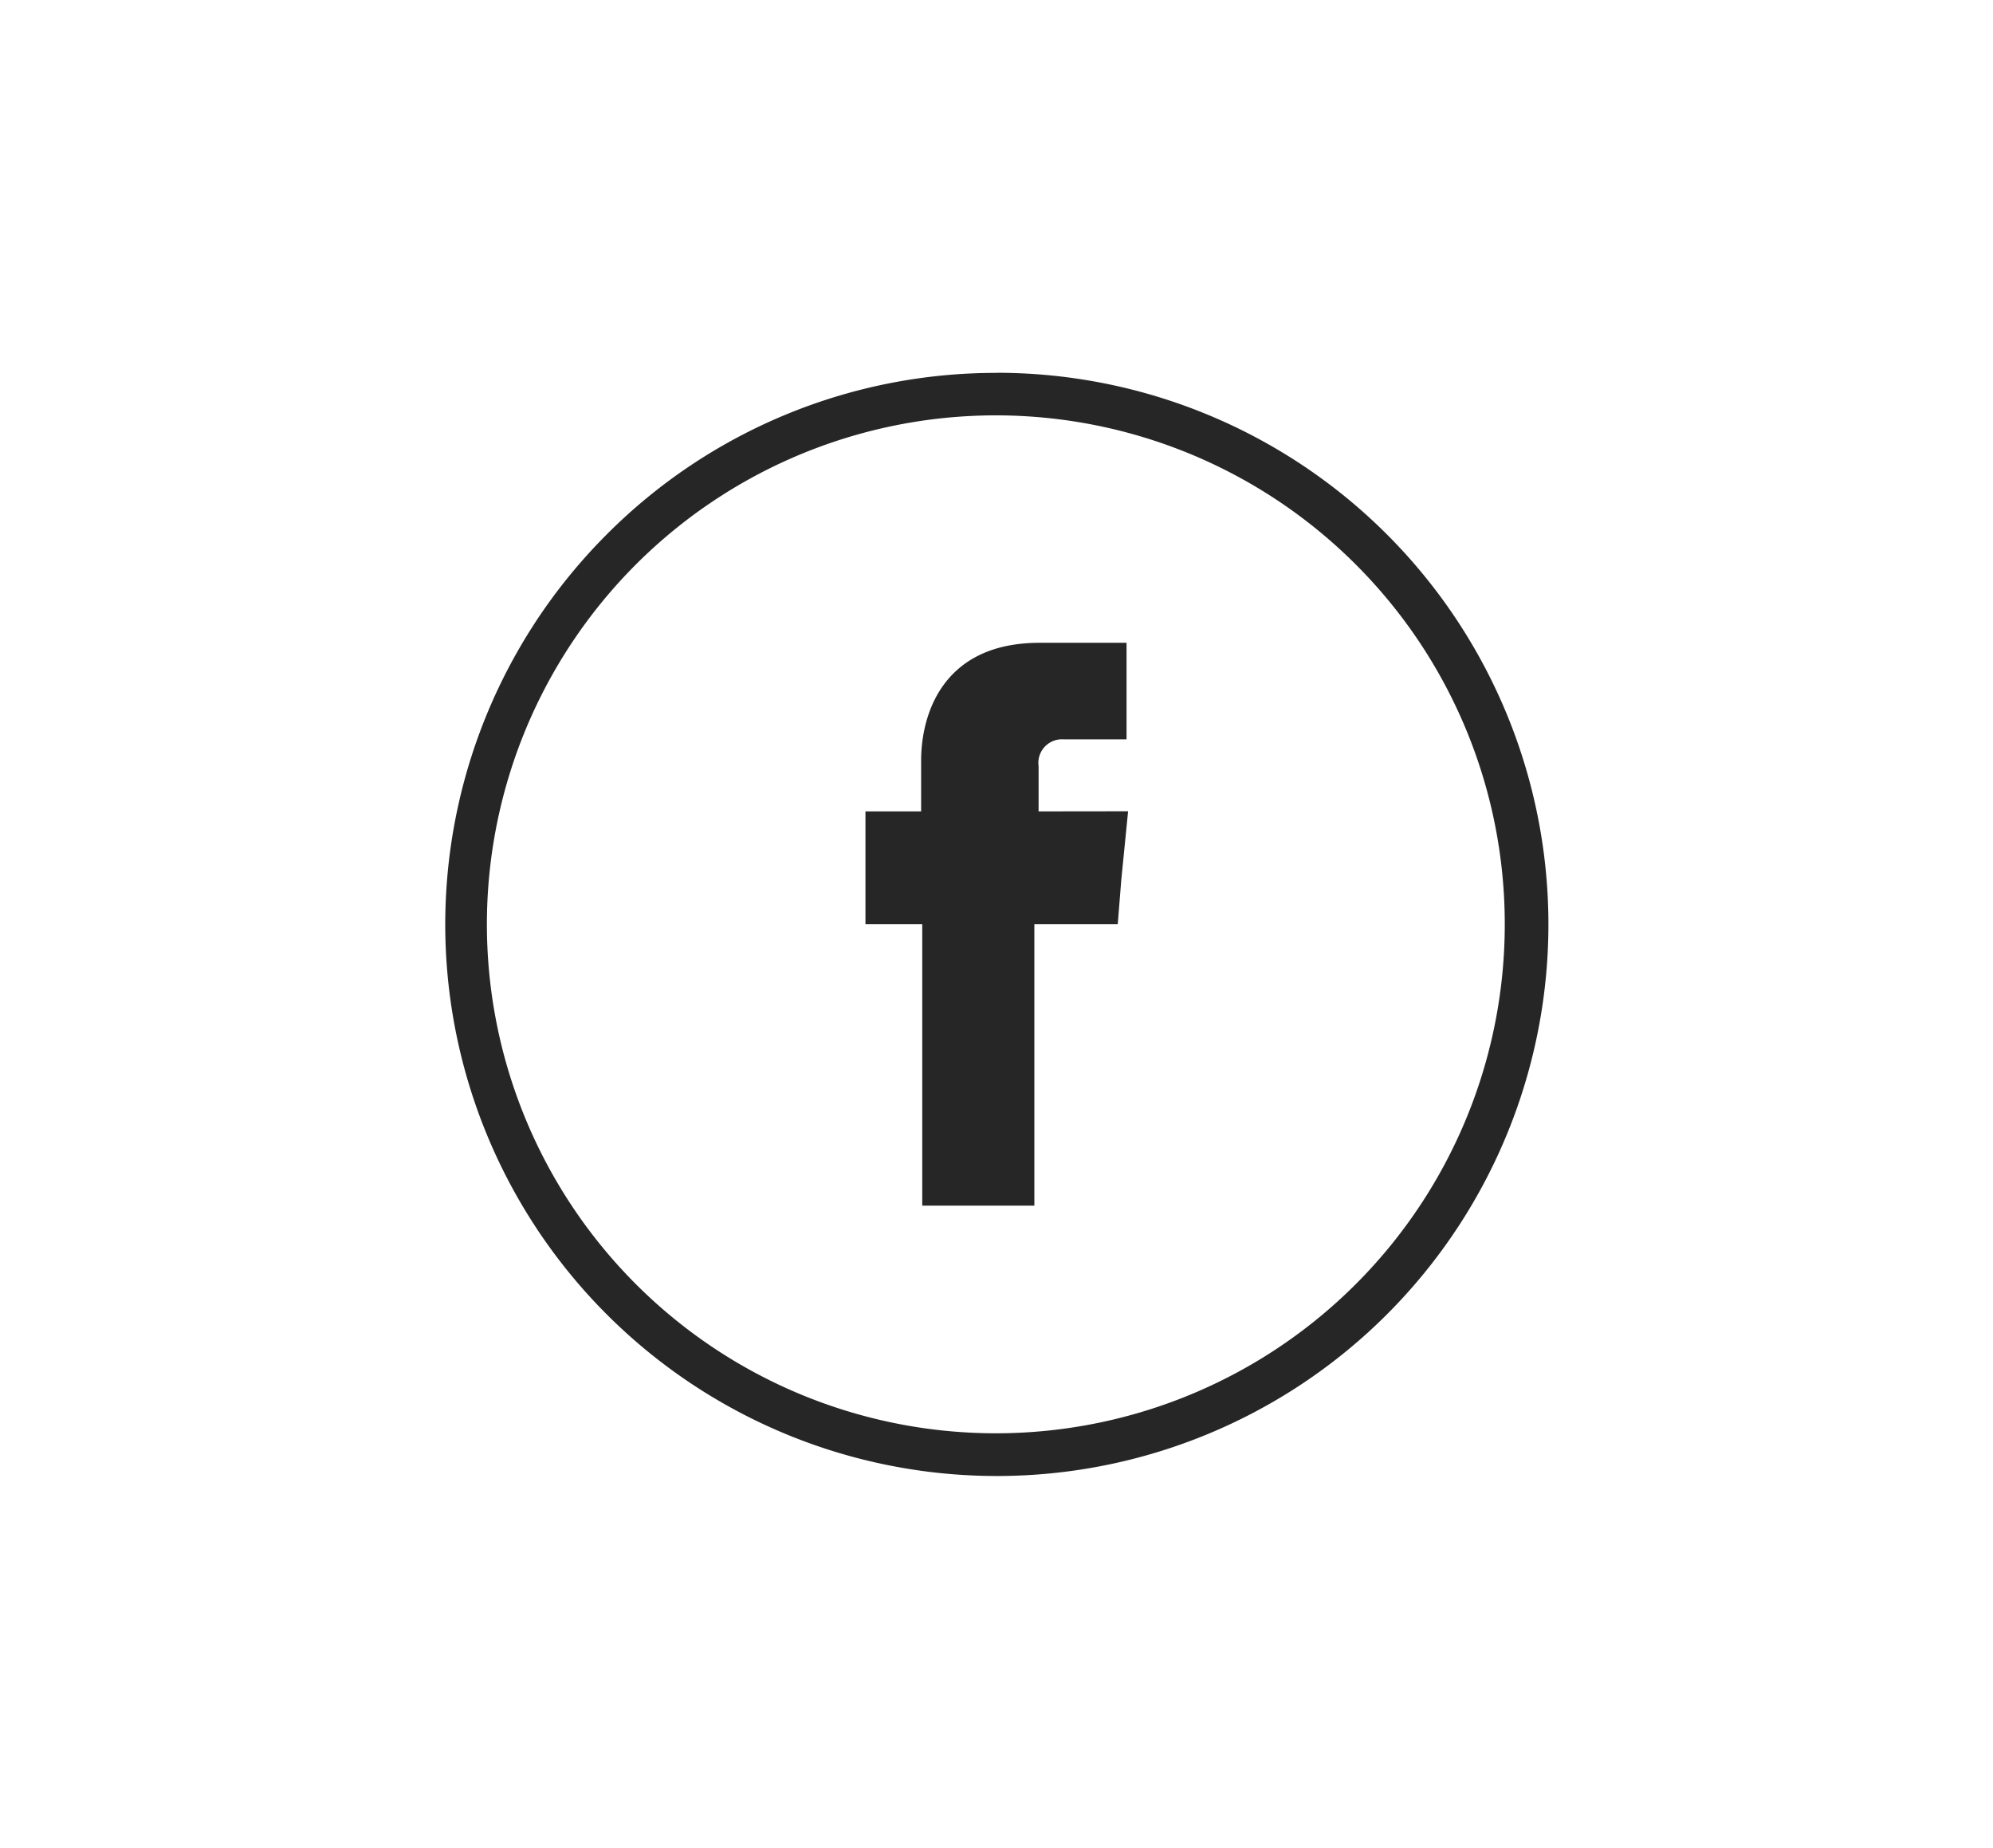<svg id="_16" data-name="16" xmlns="http://www.w3.org/2000/svg" viewBox="0 0 179 166"><defs><style>.cls-1,.cls-2{fill:#262626;}.cls-2{fill-rule:evenodd;}</style></defs><title>social [Converted]</title><path class="cls-1" d="M89.5,33.48A49.54,49.54,0,1,1,54.49,48a49.31,49.31,0,0,1,35-14.51Zm32.3,17.25A45.71,45.71,0,1,0,135.15,83,45.64,45.64,0,0,0,121.8,50.73Z"/><path class="cls-2" d="M93.28,72.87V68.81a2.12,2.12,0,0,1,2.23-2.41h5.67V57.73H93.37c-8.7,0-10.64,6.42-10.64,10.59v4.55h-5V83h5.1v25.28H92.9V83h7.49l.32-4,.61-6.14Z"/></svg>